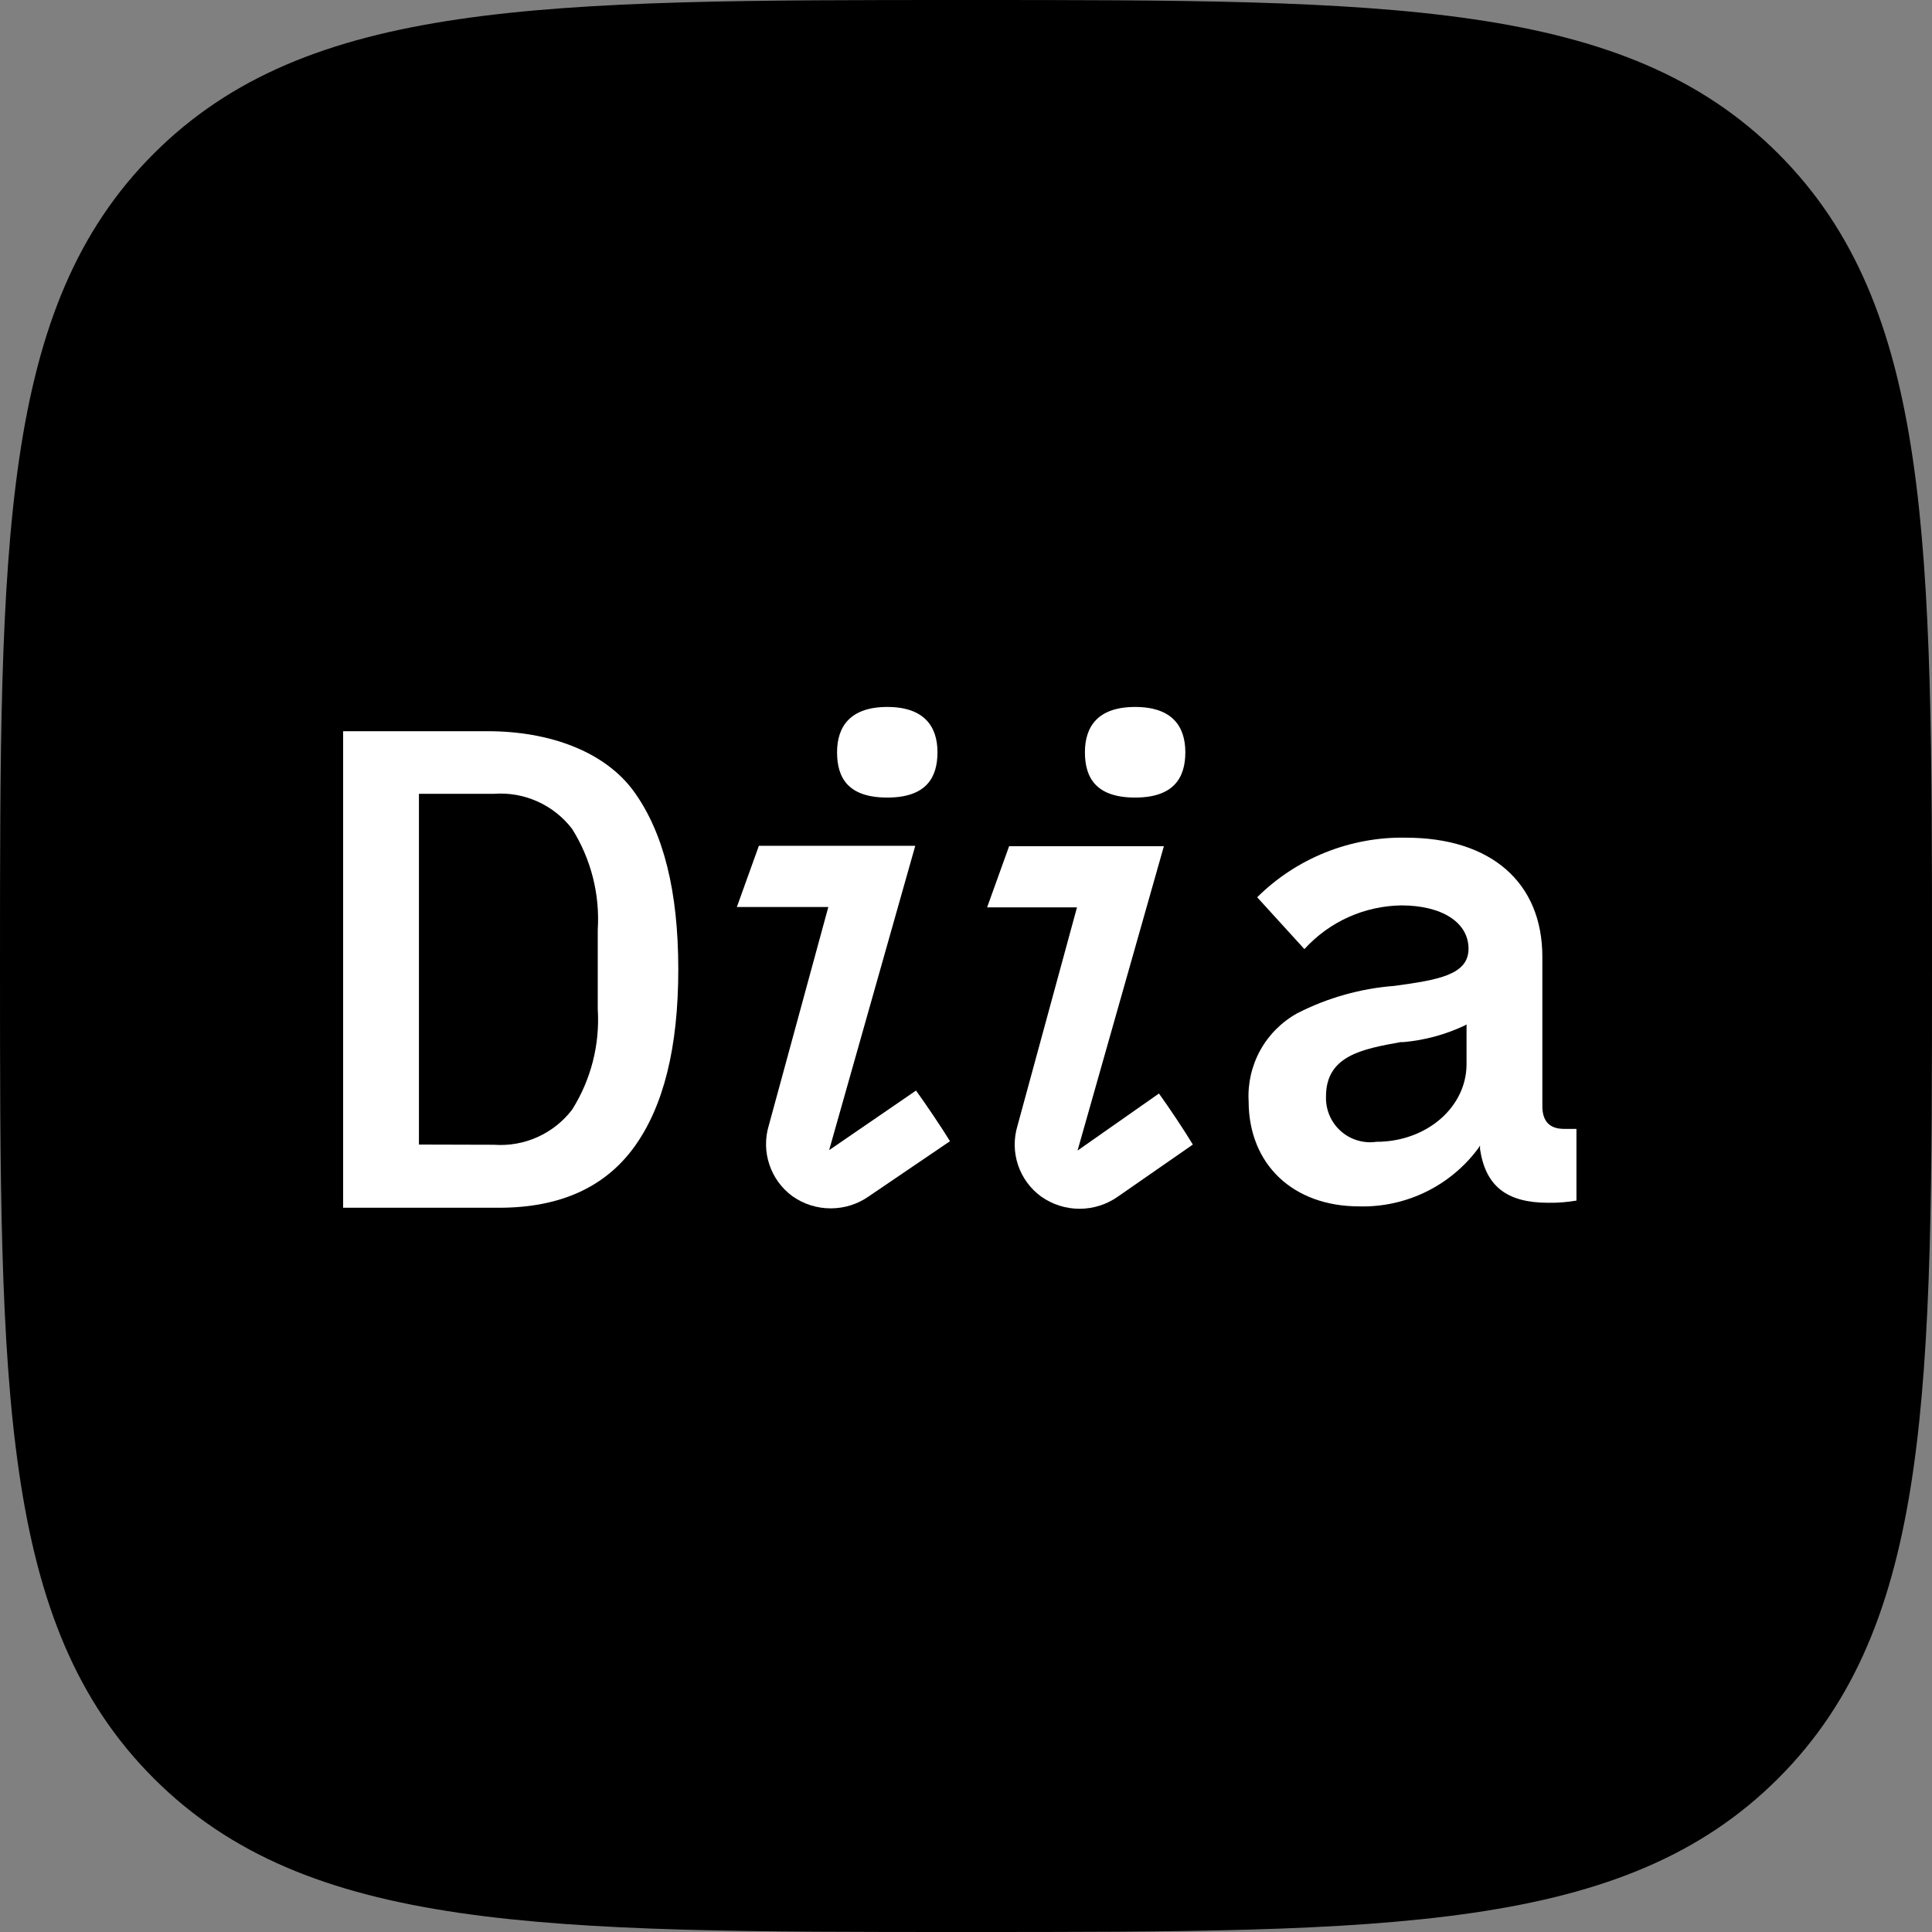 <svg width="38" height="38" viewBox="0 0 38 38" fill="none" xmlns="http://www.w3.org/2000/svg">
<rect x="0" y="0" width="38" height="38" fill="#808080" stroke="none"/>
<g clip-path="url(#clip0_6114_15343)">
<path d="M19 38C27.326 38 31.954 38 34.977 34.977C38 31.954 38 27.329 38 19C38 10.671 38 6.046 34.977 3.023C31.954 0 27.326 0 19 0C10.674 0 6.046 0 3.023 3.023C0 6.046 0 10.674 0 19C0 27.326 0 31.954 3.023 34.977C6.046 38 10.674 38 19 38Z" fill="black"/>
<path d="M18.439 14.796C18.439 15.288 18.224 15.687 17.451 15.687C16.678 15.687 16.464 15.296 16.464 14.796C16.464 14.296 16.718 13.905 17.451 13.905C18.185 13.905 18.439 14.296 18.439 14.796Z" fill="white"/>
<path d="M18.017 21.45L16.308 22.622L18.002 16.636H14.926L14.493 17.84H16.292L15.121 22.137C15.045 22.389 15.049 22.658 15.133 22.907C15.216 23.156 15.374 23.373 15.586 23.528C15.806 23.684 16.069 23.767 16.339 23.767C16.609 23.767 16.872 23.684 17.092 23.528L18.685 22.446C18.521 22.177 18.201 21.704 18.017 21.45Z" fill="white"/>
<path d="M6.749 14.382H9.594C10.793 14.382 11.897 14.773 12.475 15.577C13.052 16.382 13.341 17.531 13.341 19.066C13.341 20.602 13.052 21.762 12.475 22.559C11.897 23.356 11.011 23.755 9.813 23.755H6.749V14.382ZM9.719 22.516C10.012 22.537 10.306 22.485 10.573 22.364C10.841 22.244 11.075 22.058 11.253 21.825C11.625 21.235 11.801 20.543 11.757 19.848V18.285C11.801 17.588 11.624 16.895 11.253 16.304C11.075 16.071 10.841 15.885 10.573 15.765C10.306 15.644 10.012 15.592 9.719 15.613H8.24V22.512L9.719 22.516Z" fill="white"/>
<path d="M26.733 23.728C27.186 23.74 27.636 23.642 28.043 23.444C28.451 23.245 28.805 22.951 29.075 22.587L29.11 22.532V22.599C29.219 23.329 29.633 23.657 30.453 23.657C30.639 23.66 30.824 23.645 31.007 23.614V22.204H30.765C30.48 22.204 30.336 22.056 30.336 21.755V18.82C30.336 17.363 29.333 16.476 27.65 16.476C27.11 16.466 26.572 16.565 26.07 16.766C25.568 16.967 25.111 17.267 24.727 17.648L25.656 18.668C25.898 18.402 26.191 18.188 26.519 18.04C26.847 17.892 27.201 17.814 27.561 17.808C28.365 17.808 28.884 18.145 28.884 18.66C28.884 19.176 28.283 19.274 27.428 19.391C26.761 19.442 26.111 19.625 25.515 19.93C25.209 20.1 24.956 20.352 24.787 20.659C24.618 20.966 24.539 21.315 24.559 21.665C24.563 22.907 25.437 23.728 26.733 23.728ZM27.549 20.497H27.604C28.02 20.46 28.427 20.35 28.806 20.172L28.845 20.149V20.93C28.845 21.774 28.064 22.458 27.069 22.458C26.943 22.476 26.815 22.466 26.693 22.428C26.572 22.391 26.46 22.328 26.366 22.242C26.271 22.157 26.197 22.052 26.148 21.934C26.099 21.817 26.076 21.69 26.081 21.563C26.081 20.766 26.792 20.633 27.549 20.497Z" fill="white"/>
<path d="M23.314 14.796C23.314 15.288 23.095 15.687 22.326 15.687C21.557 15.687 21.339 15.296 21.339 14.796C21.339 14.296 21.588 13.905 22.326 13.905C23.064 13.905 23.314 14.296 23.314 14.796Z" fill="white"/>
<path d="M22.795 21.508L21.194 22.63L22.892 16.644H19.848L19.415 17.847H21.183L20.012 22.145C19.936 22.397 19.94 22.666 20.024 22.916C20.108 23.165 20.267 23.382 20.48 23.536C20.701 23.692 20.964 23.775 21.233 23.775C21.503 23.775 21.766 23.692 21.987 23.536L23.462 22.512C23.298 22.239 22.982 21.766 22.795 21.508Z" fill="white"/>
</g>
<defs>
<clipPath id="clip0_6114_15343">
<rect width="38" height="38" fill="white"/>
</clipPath>
</defs>
</svg>
